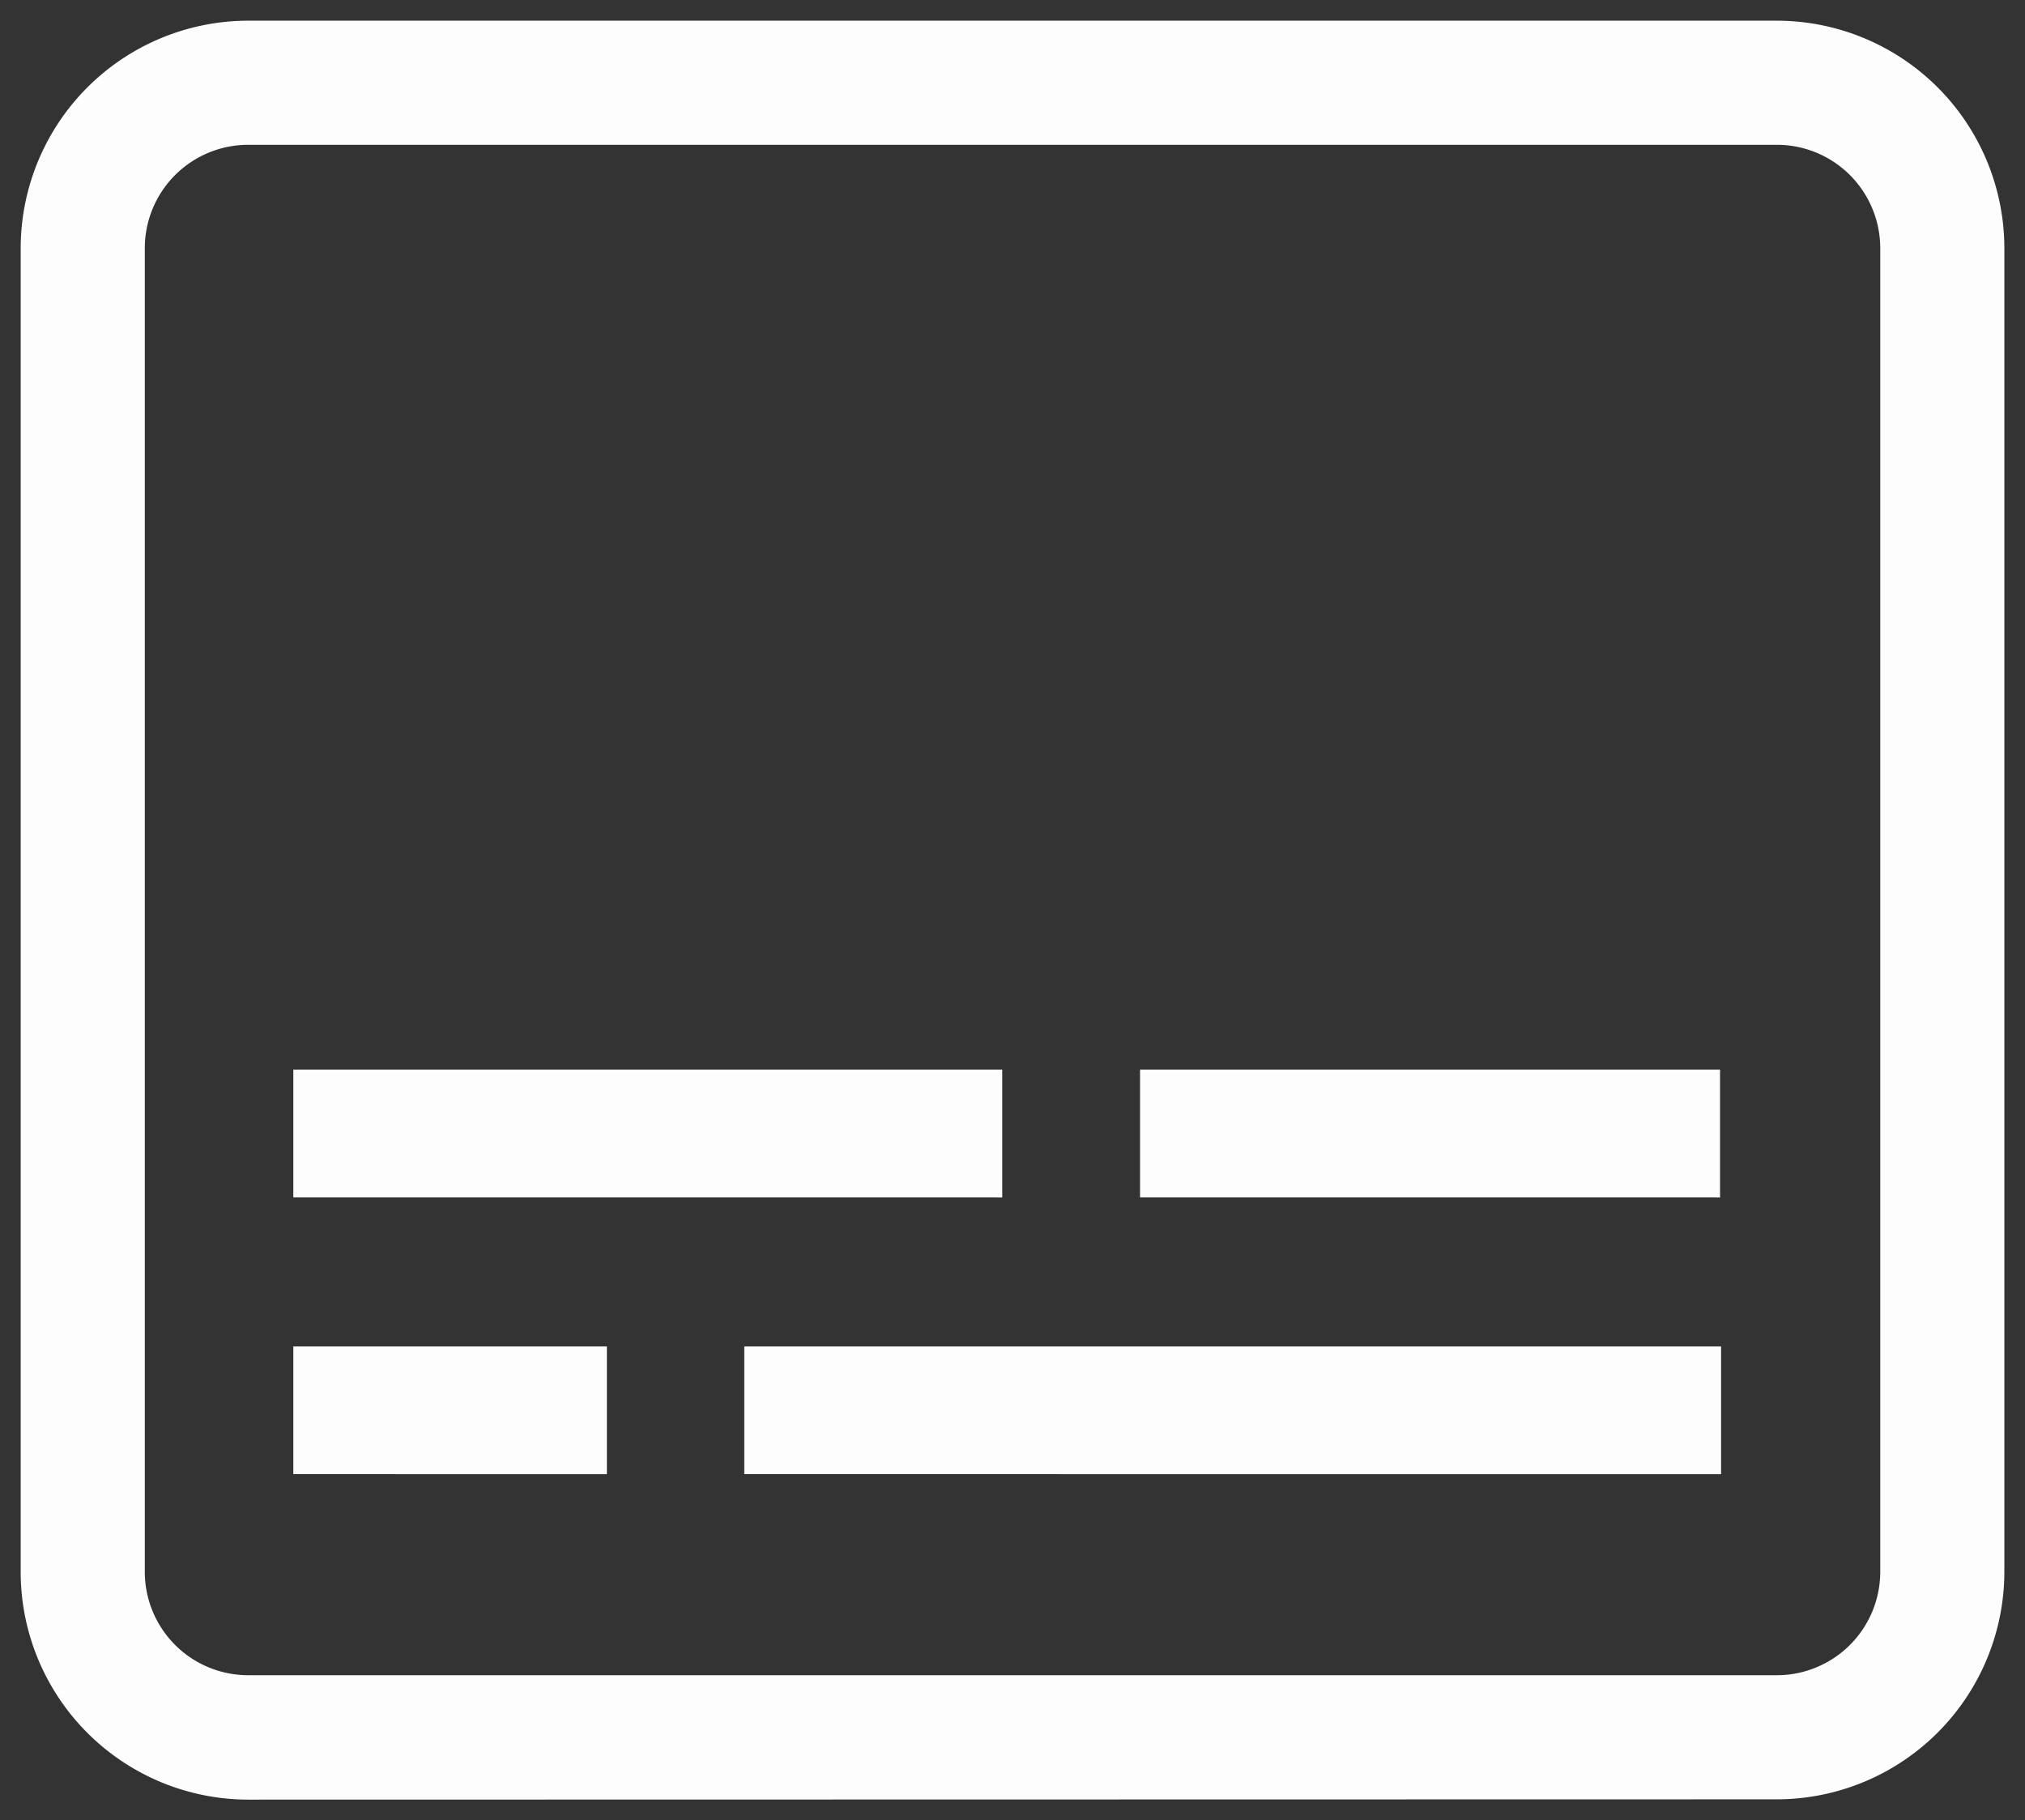 <svg xmlns="http://www.w3.org/2000/svg" width="48.946" height="43.995" viewBox="0 0 48.946 43.995">
  <rect x="0" y="0" width="48.946" height="43.995" fill="#333333" stroke="none"/>
  <path id="picto_carte_crédit" data-name="picto carte crédit" d="M5.5,43a5.506,5.506,0,0,1-5.5-5.5V5.5A5.505,5.505,0,0,1,5.5,0H42.447a5.505,5.505,0,0,1,5.5,5.5V37.493a5.506,5.506,0,0,1-5.5,5.5ZM3,5.5V37.493a2.5,2.5,0,0,0,2.5,2.5H42.447a2.5,2.5,0,0,0,2.5-2.5V5.5a2.5,2.5,0,0,0-2.5-2.5H5.5A2.5,2.5,0,0,0,3,5.5ZM17.49,35.133V32.046H41.1v3.088Zm-10.9,0V32.046h7.579v3.088Zm20.466-6.69V25.355H41.075v3.089Zm-20.466,0V25.355H23.725v3.089Z" transform="translate(0.5 0.5)" fill="#fdfdfd" stroke="rgba(0,0,0,0)" stroke-miterlimit="10" stroke-width="1"/>
</svg>
